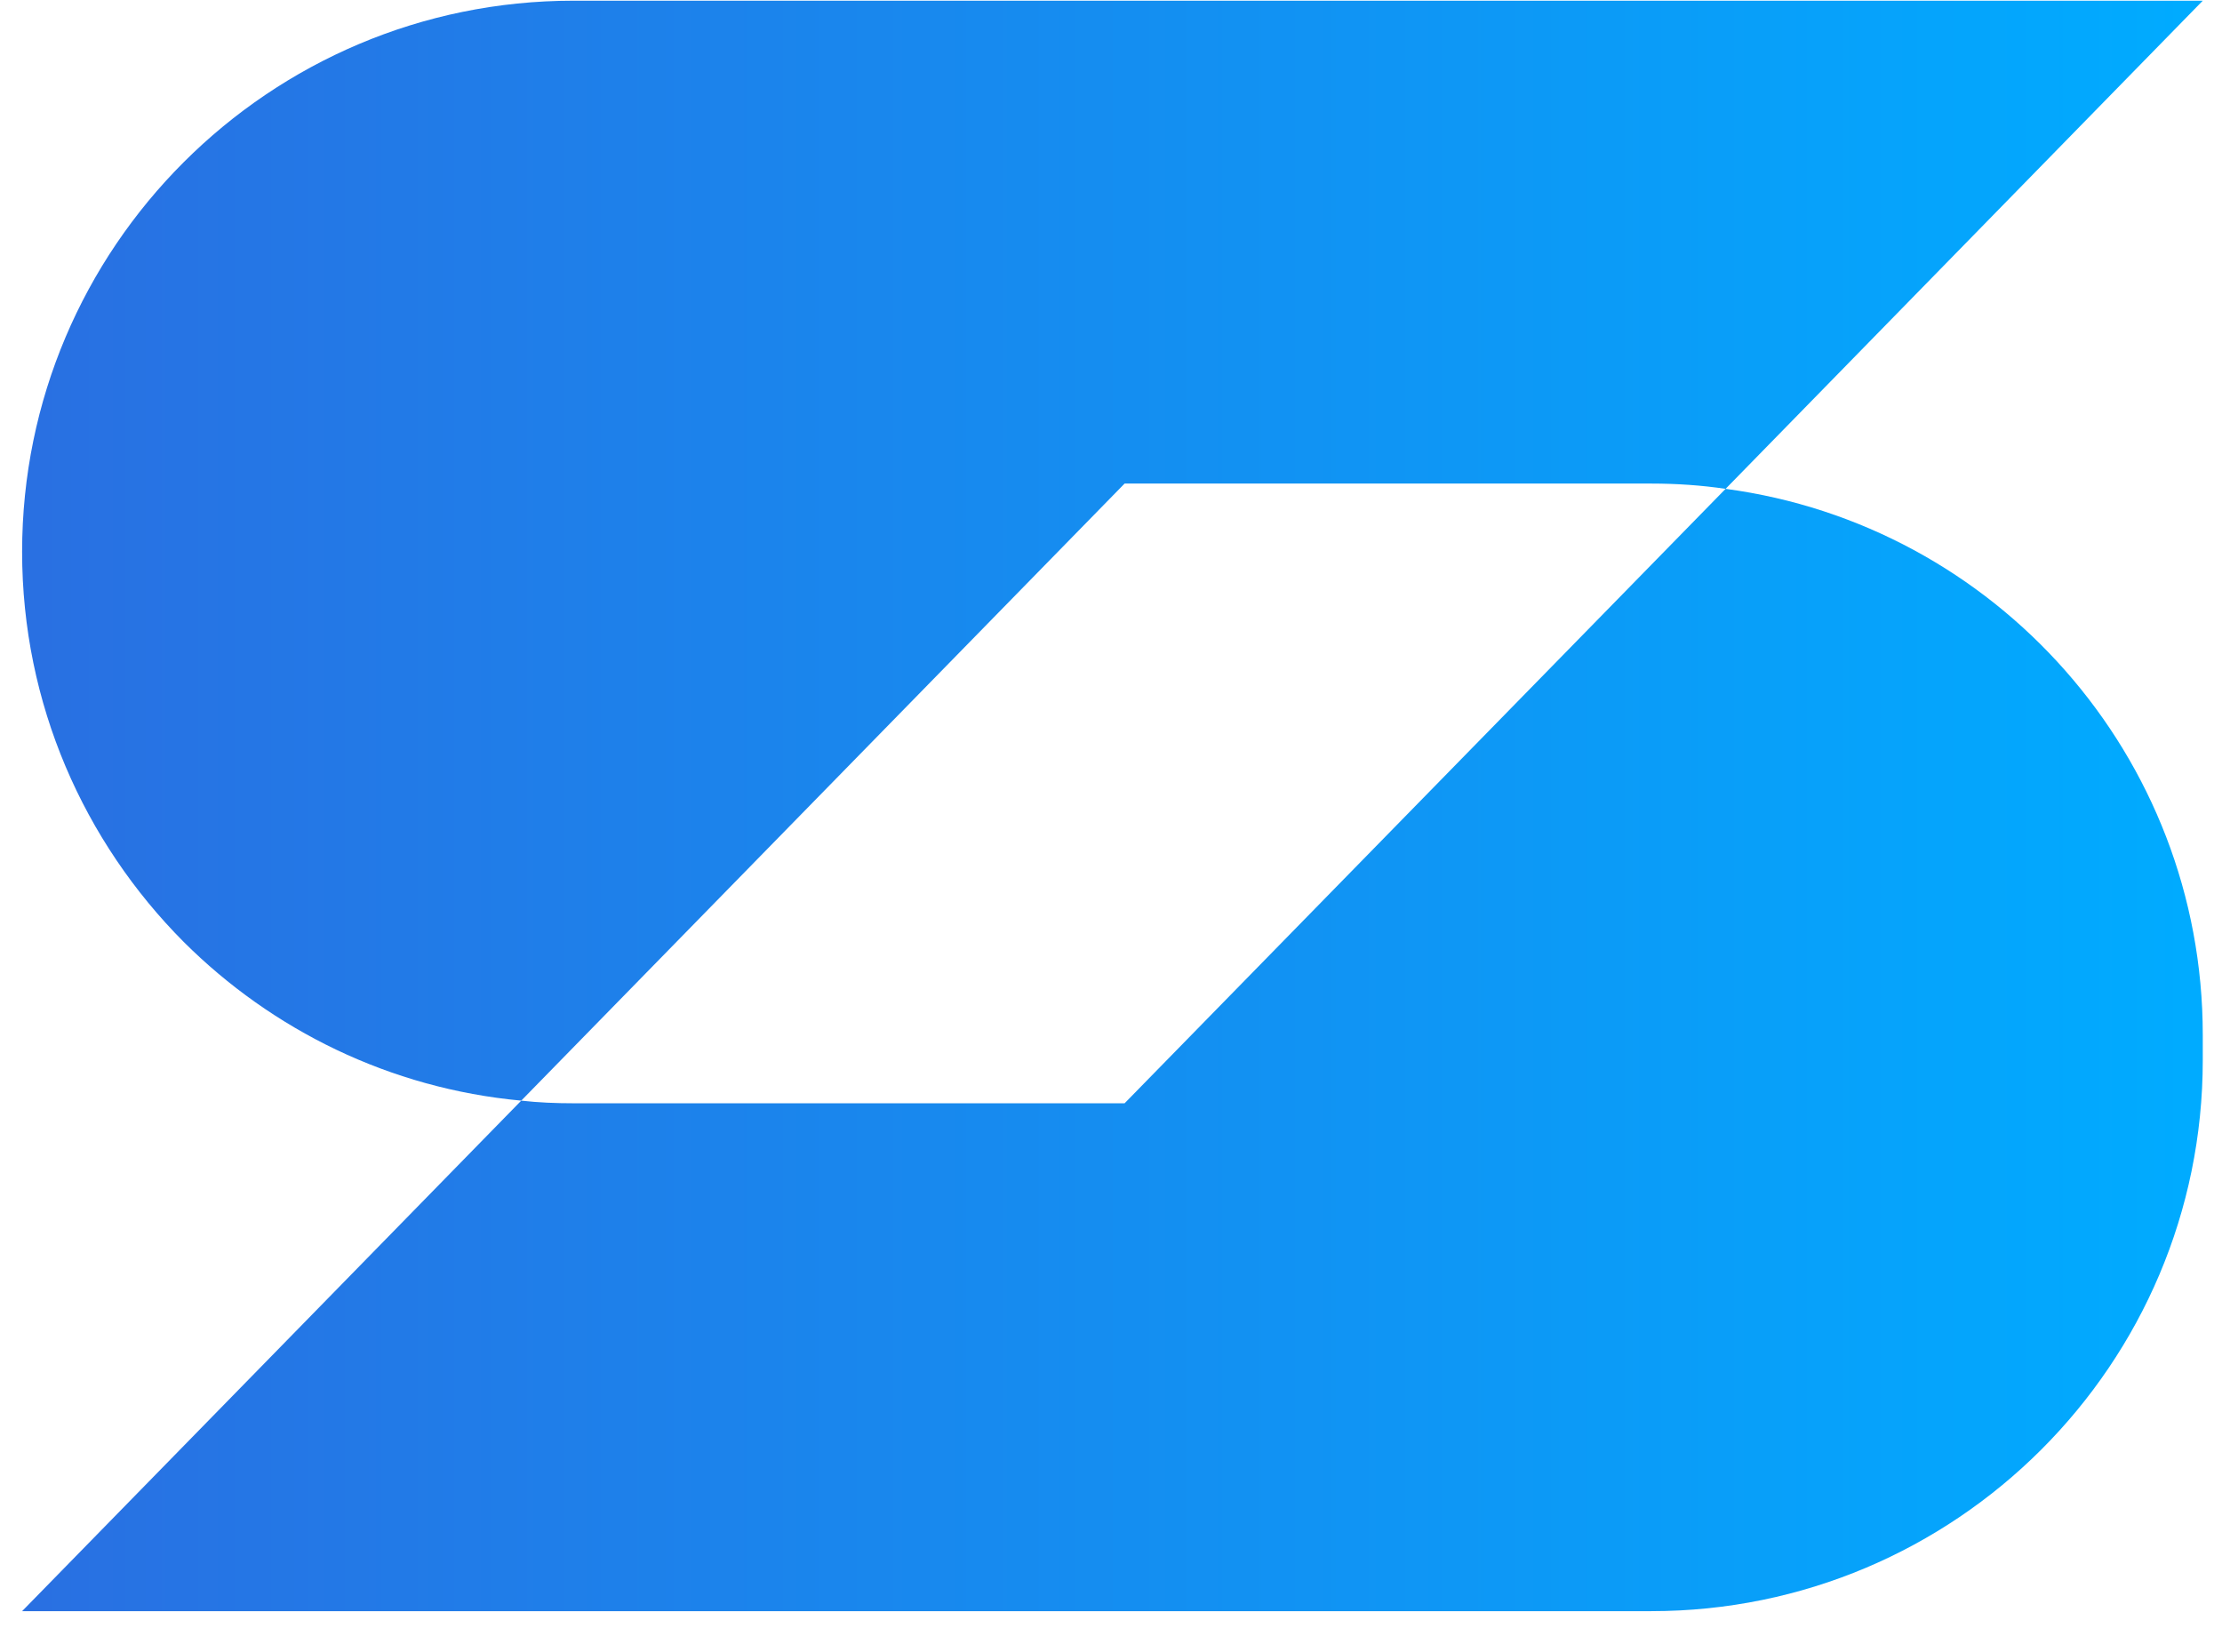 <?xml version="1.0" encoding="UTF-8" standalone="no"?>
<svg xmlns:dc="http://purl.org/dc/elements/1.1/" xmlns:cc="http://creativecommons.org/ns#" xmlns:rdf="http://www.w3.org/1999/02/22-rdf-syntax-ns#" xmlns:svg="http://www.w3.org/2000/svg" xmlns="http://www.w3.org/2000/svg" xmlns:sodipodi="http://sodipodi.sourceforge.net/DTD/sodipodi-0.dtd" xmlns:inkscape="http://www.inkscape.org/namespaces/inkscape" sodipodi:docname="logo.svg" inkscape:version="1.0 (4035a4f, 2020-05-01)" id="svg2106" version="1.1" viewBox="0 0 104.038 77.37" height="77.37mm" width="104.038mm">
  <defs id="defs2100">
    <linearGradient x1="0" y1="0" x2="1" y2="0" gradientUnits="userSpaceOnUse" gradientTransform="matrix(289.242,0,0,-289.242,157.078,4280.931)" spreadMethod="pad" id="linearGradient210">
      <stop style="stop-opacity:1;stop-color:#2970e2" offset="0" id="stop206"></stop>
      <stop style="stop-opacity:1;stop-color:#00abff" offset="1" id="stop208"></stop>
    </linearGradient>
    <linearGradient x1="0" y1="0" x2="1" y2="0" gradientUnits="userSpaceOnUse" gradientTransform="matrix(289.242,0,0,-289.242,157.078,4214.688)" spreadMethod="pad" id="linearGradient190">
      <stop style="stop-opacity:1;stop-color:#2970e2" offset="0" id="stop186"></stop>
      <stop style="stop-opacity:1;stop-color:#00abff" offset="1" id="stop188"></stop>
    </linearGradient>
  </defs>
  <g transform="translate(-53.814,-109.482)" id="layer1" inkscape:groupmode="layer" inkscape:label="Layer 1">
    <g transform="matrix(0.353,0,0,-0.353,-0.599,1646.438)" id="g174">
      <g id="g176">
        <g id="g182">
          <g id="g184">
            <path d="m 303.311,4207.62 h -73.098 c -2.341,0 -4.653,0.093 -6.93,0.35 v 0 l -66.206,-67.726 h 216.081 c 40.404,0 73.161,32.757 73.161,73.098 v 0 3.355 c 0,37.05 -27.531,67.662 -63.293,72.435 v 0 z" style="fill:url(#linearGradient190);stroke:none" id="path192"></path>
          </g>
        </g>
      </g>
    </g>
    <g transform="matrix(0.353,0,0,-0.353,-0.599,1646.438)" id="g194">
      <g id="g196">
        <g id="g202">
          <g id="g204">
            <path d="m 230.213,4353.891 c -40.35,0 -73.136,-32.757 -73.136,-73.108 v 0 c 0,-20.197 8.22,-38.479 21.434,-51.757 v 0 c 11.73,-11.693 27.357,-19.443 44.772,-21.056 v 0 l 80.028,81.862 h 69.847 c 3.353,0 6.644,-0.221 9.868,-0.7 v 0 l 63.293,64.759 z" style="fill:url(#linearGradient210);stroke:none" id="path212"></path>
          </g>
        </g>
      </g>
    </g>
  </g>
</svg>
